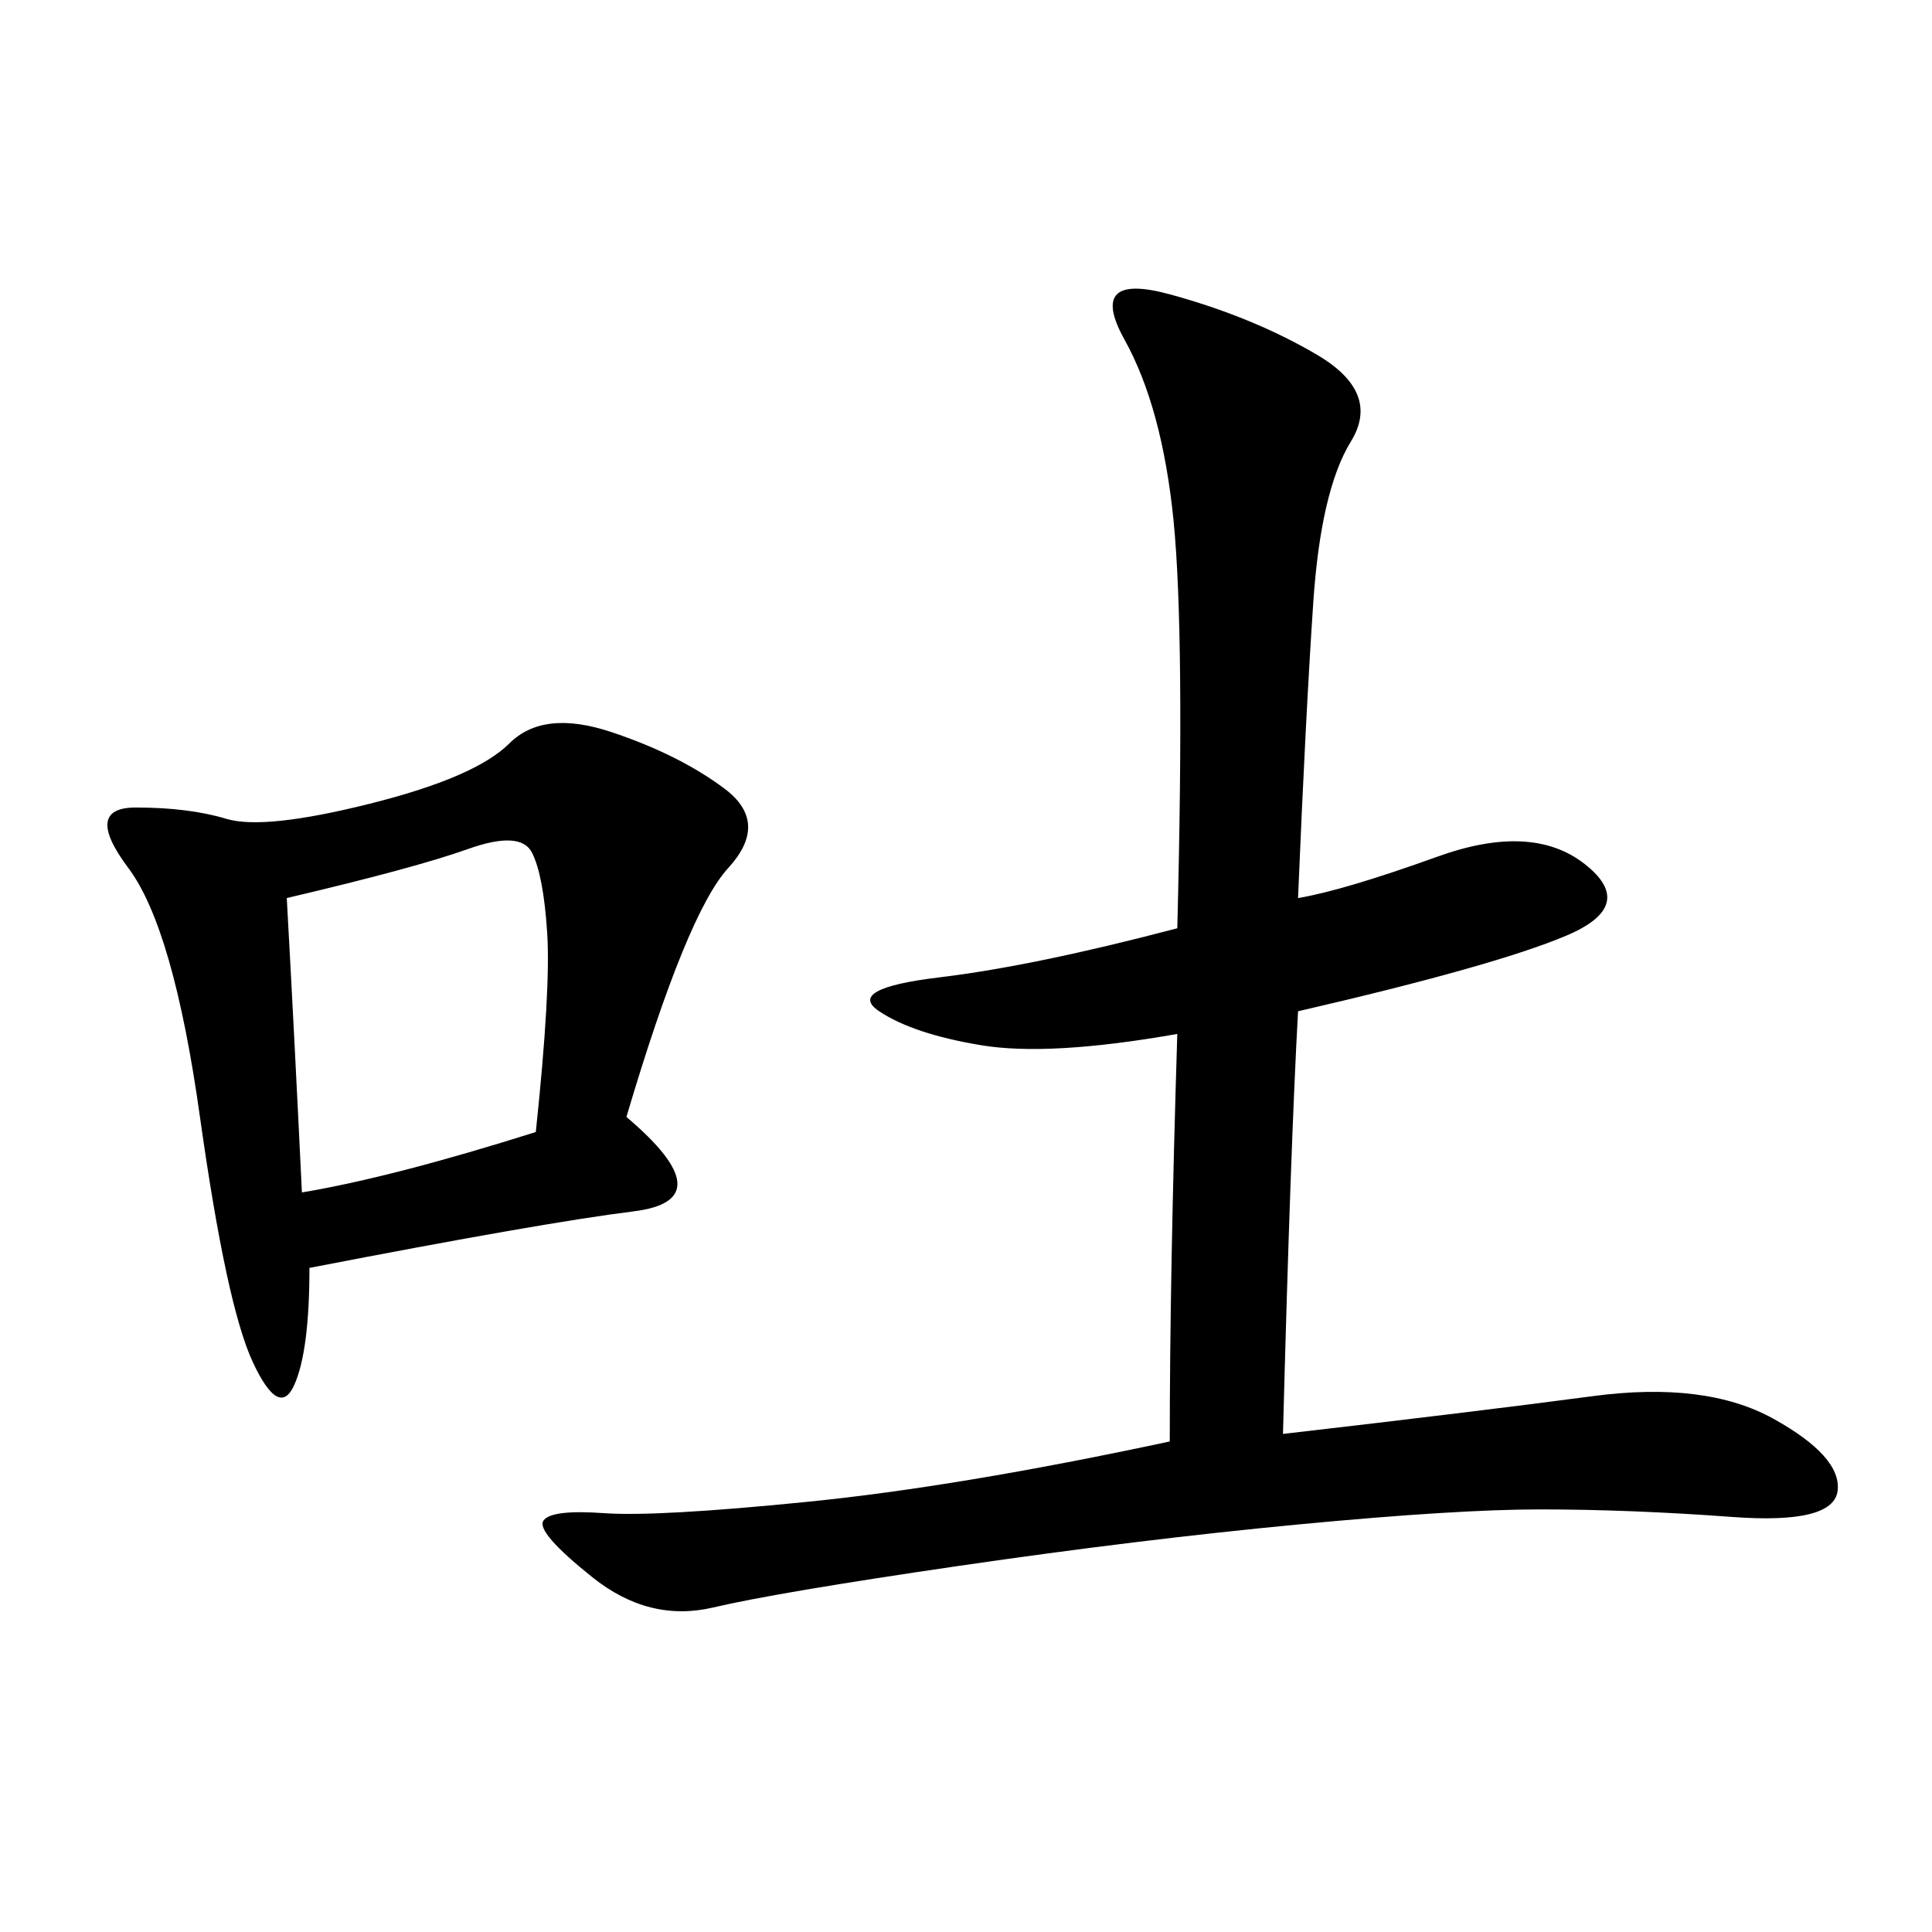 <svg xmlns="http://www.w3.org/2000/svg" xmlns:xlink="http://www.w3.org/1999/xlink" width="300" height="300"><path d="M182.81 160.55Q162.89 164.06 152.34 162.30Q141.80 160.55 136.52 157.03Q131.25 153.52 145.90 151.76Q160.55 150 182.81 144.14L182.81 144.14Q183.98 98.44 182.23 80.86Q180.47 63.28 174.61 52.73Q168.75 42.19 181.64 45.70Q194.53 49.22 204.49 55.08Q214.45 60.94 209.77 68.55Q205.08 76.17 203.91 93.75Q202.73 111.33 201.56 139.45L201.56 139.45Q208.59 138.28 223.24 133.01Q237.89 127.73 246.09 134.18Q254.30 140.63 243.16 145.31Q232.03 150 201.56 157.03L201.56 157.03Q200.39 178.13 199.22 222.66L199.22 222.66Q229.69 219.14 247.27 216.80Q264.84 214.45 275.39 220.31Q285.94 226.17 285.35 231.45Q284.77 236.72 268.95 235.55Q253.13 234.38 239.06 234.38L239.06 234.38Q226.17 234.38 201.56 236.72Q176.95 239.06 148.83 243.16Q120.70 247.27 110.74 249.61Q100.78 251.95 91.99 244.92Q83.20 237.89 84.38 236.13Q85.55 234.38 93.75 234.96Q101.95 235.55 125.39 233.20Q148.83 230.86 181.64 223.83L181.64 223.83Q181.64 198.05 182.81 160.55L182.81 160.55ZM97.27 173.44Q112.50 186.33 98.44 188.09Q84.38 189.84 48.05 196.88L48.05 196.88Q48.05 209.77 45.70 215.04Q43.36 220.31 39.26 211.52Q35.16 202.73 31.05 173.44Q26.95 144.14 19.92 134.77Q12.89 125.39 21.09 125.39L21.09 125.39Q29.30 125.39 35.16 127.15Q41.02 128.91 57.42 124.80Q73.83 120.70 79.10 115.43Q84.38 110.16 94.92 113.67Q105.47 117.19 112.50 122.46Q119.53 127.73 113.09 134.77Q106.64 141.80 97.27 173.44L97.27 173.44ZM46.88 185.16Q60.94 182.81 83.20 175.78L83.20 175.78Q85.55 153.52 84.96 144.73Q84.38 135.94 82.62 132.42Q80.86 128.91 72.66 131.84Q64.45 134.77 44.53 139.45L44.53 139.45Q45.70 160.55 46.88 185.16L46.88 185.16Z"/></svg>
